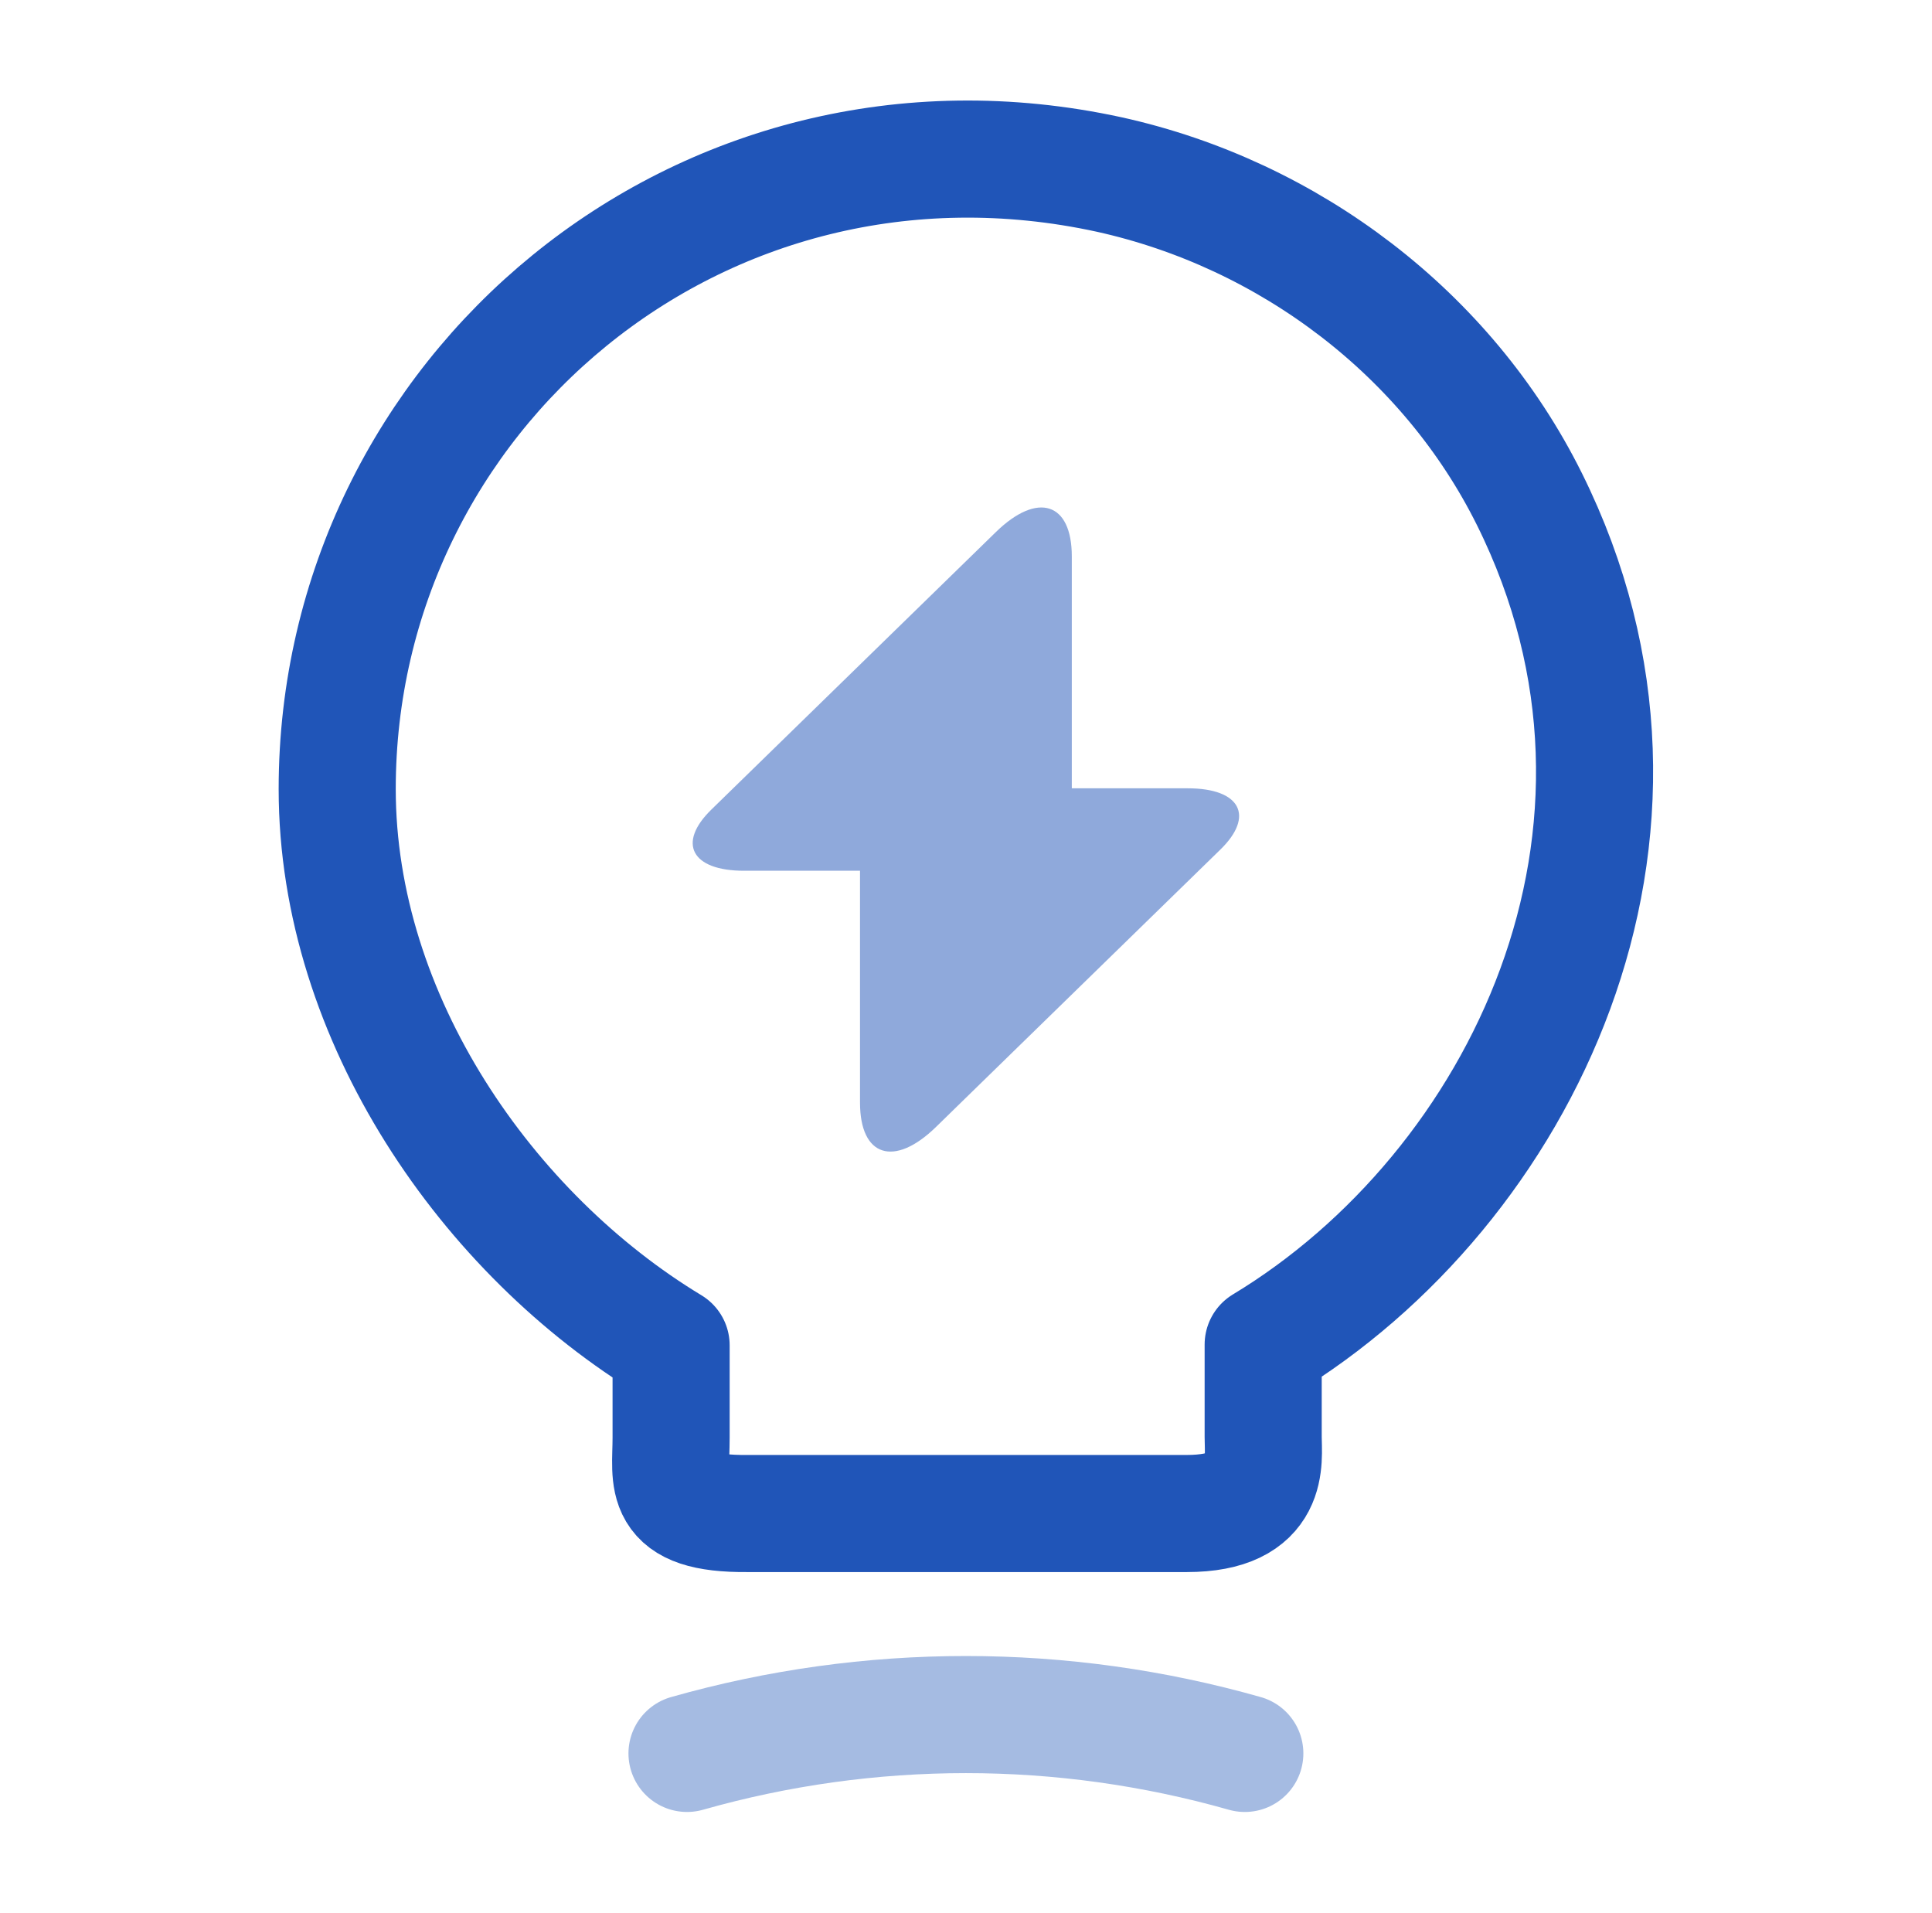 <?xml version="1.0" encoding="UTF-8"?>
<svg xmlns="http://www.w3.org/2000/svg" width="99" height="98" viewBox="0 0 99 98" fill="none">
  <path d="M34.389 73.664V68.927C24.997 63.252 17.279 52.186 17.279 40.426C17.279 20.213 35.858 4.37 56.847 8.943C66.075 10.985 74.16 17.11 78.366 25.562C86.9 42.712 77.917 60.924 64.728 68.886V73.623C64.728 74.807 65.177 77.543 60.808 77.543H38.309C33.817 77.584 34.389 75.828 34.389 73.664Z" stroke="#2055B8" stroke-width="6" stroke-linecap="round" stroke-linejoin="round"></path>
  <path opacity="0.4" d="M35.204 89.834C44.554 87.18 54.436 87.18 63.787 89.834" stroke="#2055B8" stroke-width="6" stroke-linecap="round" stroke-linejoin="round"></path>
  <path opacity="0.5" d="M60.867 40.388H54.922V28.509C54.922 25.738 53.17 25.177 51.035 27.255L49.495 28.757L36.469 41.461C34.679 43.193 35.43 44.612 38.124 44.612H44.069V56.491C44.069 59.263 45.82 59.824 47.956 57.745L49.495 56.243L62.522 43.539C64.311 41.807 63.561 40.388 60.867 40.388Z" fill="#2055B8"></path>
</svg>
